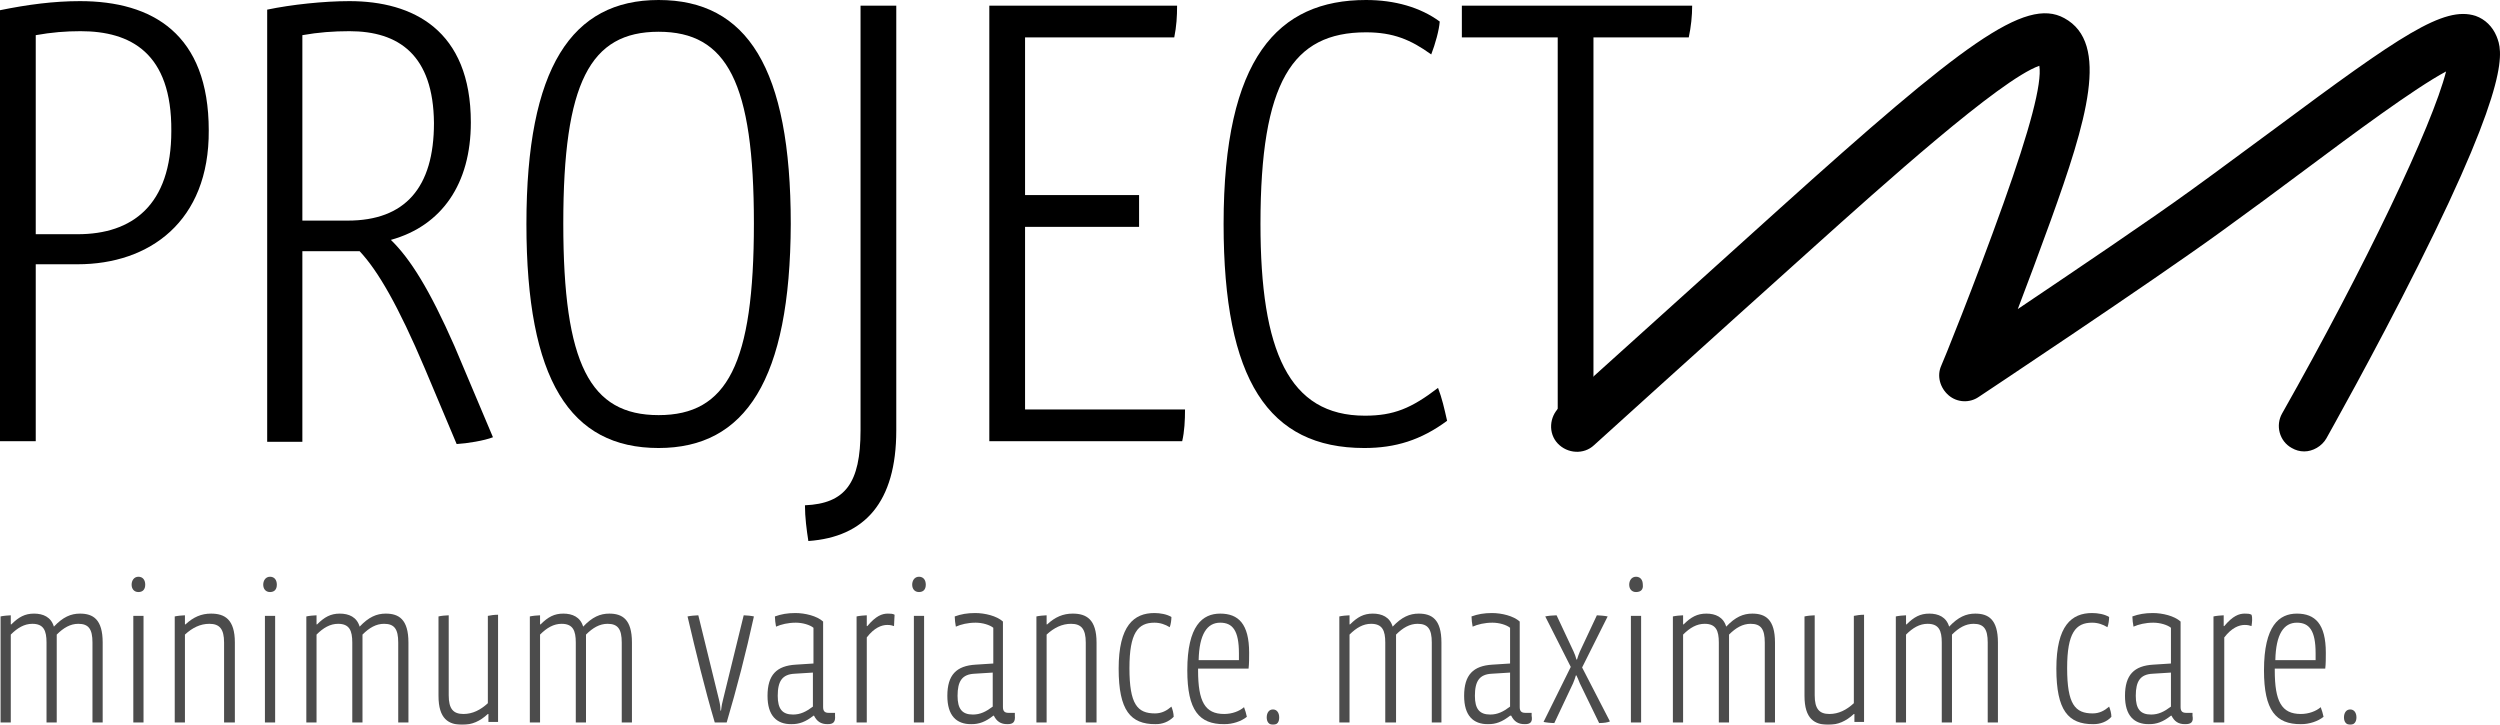 <?xml version="1.0" encoding="UTF-8"?> <svg xmlns="http://www.w3.org/2000/svg" width="307" height="89" viewBox="0 0 307 89" fill="none"><g opacity="0.7"><path d="M11.355 88.721V78.902C11.355 77.231 10.868 76.604 9.614 76.604C8.639 76.604 7.803 77.092 6.967 77.927V88.721H5.713V78.902C5.713 77.44 5.365 76.604 3.971 76.604C2.996 76.604 2.16 77.092 1.324 77.927V88.721H0.07V75.699C0.349 75.629 1.046 75.559 1.324 75.559V76.674H1.394C2.299 75.768 3.066 75.351 4.18 75.351C5.295 75.351 6.27 75.768 6.618 76.952C7.733 75.768 8.708 75.351 9.823 75.351C11.425 75.351 12.609 76.047 12.609 78.902V88.721H11.355Z" fill="#384B50" style="fill:#384B50;fill:color(display-p3 0.22 0.294 0.314);fill-opacity:1;"></path><path d="M16.998 72.704C16.441 72.704 16.162 72.286 16.162 71.799C16.162 71.311 16.441 70.824 16.998 70.824C17.555 70.824 17.834 71.242 17.834 71.799C17.834 72.356 17.555 72.704 16.998 72.704ZM16.371 88.721V75.629H17.625V88.721H16.371Z" fill="#384B50" style="fill:#384B50;fill:color(display-p3 0.22 0.294 0.314);fill-opacity:1;"></path><path d="M27.517 88.721V78.902C27.517 77.231 26.96 76.604 25.706 76.604C24.592 76.604 23.616 77.092 22.711 77.927V88.721H21.457V75.699C21.736 75.629 22.432 75.559 22.711 75.559V76.674H22.781C23.756 75.768 24.731 75.351 25.915 75.351C27.587 75.351 28.841 76.047 28.841 78.902V88.721H27.517Z" fill="#384B50" style="fill:#384B50;fill:color(display-p3 0.22 0.294 0.314);fill-opacity:1;"></path><path d="M33.16 72.704C32.603 72.704 32.324 72.286 32.324 71.799C32.324 71.311 32.603 70.824 33.16 70.824C33.717 70.824 33.996 71.242 33.996 71.799C33.996 72.356 33.717 72.704 33.16 72.704ZM32.533 88.721V75.629H33.787V88.721H32.533Z" fill="#384B50" style="fill:#384B50;fill:color(display-p3 0.22 0.294 0.314);fill-opacity:1;"></path><path d="M48.902 88.721V78.902C48.902 77.231 48.415 76.604 47.161 76.604C46.185 76.604 45.349 77.092 44.514 77.927V88.721H43.26V78.902C43.26 77.44 42.911 76.604 41.518 76.604C40.543 76.604 39.707 77.092 38.871 77.927V88.721H37.617V75.699C37.896 75.629 38.592 75.559 38.871 75.559V76.674H38.941C39.846 75.768 40.613 75.351 41.727 75.351C42.842 75.351 43.817 75.768 44.165 76.952C45.28 75.768 46.255 75.351 47.37 75.351C48.972 75.351 50.156 76.047 50.156 78.902V88.721H48.902Z" fill="#384B50" style="fill:#384B50;fill:color(display-p3 0.22 0.294 0.314);fill-opacity:1;"></path><path d="M59.978 88.721V87.677H59.908C58.933 88.582 57.958 89 56.773 89C55.102 89 53.848 88.304 53.848 85.448V75.699C54.126 75.629 54.753 75.559 55.102 75.559V85.379C55.102 87.05 55.659 87.677 56.913 87.677C58.027 87.677 59.003 87.189 59.908 86.354V75.629C60.187 75.559 60.744 75.49 61.162 75.49V88.652H59.978V88.721Z" fill="#384B50" style="fill:#384B50;fill:color(display-p3 0.22 0.294 0.314);fill-opacity:1;"></path><path d="M76.35 88.721V78.902C76.35 77.231 75.862 76.604 74.608 76.604C73.633 76.604 72.797 77.092 71.961 77.927V88.721H70.707V78.902C70.707 77.44 70.359 76.604 68.966 76.604C67.99 76.604 67.154 77.092 66.318 77.927V88.721H65.064V75.699C65.343 75.629 66.04 75.559 66.318 75.559V76.674H66.388C67.294 75.768 68.06 75.351 69.174 75.351C70.289 75.351 71.264 75.768 71.613 76.952C72.727 75.768 73.702 75.351 74.817 75.351C76.419 75.351 77.603 76.047 77.603 78.902V88.721H76.35Z" fill="#384B50" style="fill:#384B50;fill:color(display-p3 0.22 0.294 0.314);fill-opacity:1;"></path><path d="M89.236 88.721H87.773C86.519 84.473 85.475 80.156 84.43 75.699C84.708 75.629 85.475 75.559 85.753 75.559L88.261 85.796C88.4 86.354 88.47 86.702 88.47 87.259H88.54C88.609 86.702 88.679 86.284 88.818 85.796L91.326 75.559C91.674 75.559 92.301 75.629 92.58 75.699C91.605 80.156 90.49 84.473 89.236 88.721Z" fill="#384B50" style="fill:#384B50;fill:color(display-p3 0.22 0.294 0.314);fill-opacity:1;"></path><path d="M101.636 88.93C100.8 88.93 100.312 88.582 99.964 87.886H99.894C98.919 88.652 98.153 88.93 97.178 88.93C95.367 88.93 94.252 87.886 94.252 85.448C94.252 82.872 95.367 81.757 97.735 81.618L99.894 81.479V77.091C99.477 76.743 98.571 76.465 97.735 76.465C96.76 76.465 95.924 76.674 95.297 76.952C95.227 76.604 95.157 76.047 95.157 75.699C95.924 75.42 96.69 75.281 97.665 75.281C98.85 75.281 100.312 75.629 101.079 76.326V86.841C101.079 87.398 101.357 87.538 101.775 87.538H102.542V87.886C102.611 88.652 102.333 88.93 101.636 88.93ZM99.825 82.593L97.596 82.732C96.063 82.802 95.506 83.638 95.506 85.448C95.506 87.05 96.063 87.746 97.387 87.746C98.292 87.746 98.989 87.398 99.825 86.772V82.593Z" fill="#384B50" style="fill:#384B50;fill:color(display-p3 0.22 0.294 0.314);fill-opacity:1;"></path><path d="M109.785 76.883C109.576 76.813 109.367 76.743 108.949 76.743C108.253 76.743 107.347 77.092 106.441 78.275V88.721H105.188V75.699C105.466 75.629 106.163 75.559 106.441 75.559V76.883H106.511C107.556 75.629 108.322 75.351 109.019 75.351C109.297 75.351 109.646 75.351 109.855 75.49C109.855 75.838 109.785 76.465 109.785 76.883Z" fill="#384B50" style="fill:#384B50;fill:color(display-p3 0.22 0.294 0.314);fill-opacity:1;"></path><path d="M112.852 72.704C112.294 72.704 112.016 72.286 112.016 71.799C112.016 71.311 112.294 70.824 112.852 70.824C113.409 70.824 113.687 71.242 113.687 71.799C113.687 72.356 113.409 72.704 112.852 72.704ZM112.225 88.721V75.629H113.478V88.721H112.225Z" fill="#384B50" style="fill:#384B50;fill:color(display-p3 0.22 0.294 0.314);fill-opacity:1;"></path><path d="M123.718 88.93C122.882 88.93 122.394 88.582 122.046 87.886H121.977C121.001 88.652 120.235 88.93 119.26 88.93C117.449 88.93 116.334 87.886 116.334 85.448C116.334 82.872 117.449 81.757 119.817 81.618L121.977 81.479V77.091C121.559 76.743 120.653 76.465 119.817 76.465C118.842 76.465 118.006 76.674 117.379 76.952C117.309 76.604 117.24 76.047 117.24 75.699C118.006 75.42 118.772 75.281 119.747 75.281C120.932 75.281 122.394 75.629 123.161 76.326V86.841C123.161 87.398 123.439 87.538 123.857 87.538H124.624V87.886C124.693 88.652 124.415 88.93 123.718 88.93ZM121.907 82.593L119.678 82.732C118.145 82.802 117.588 83.638 117.588 85.448C117.588 87.05 118.145 87.746 119.469 87.746C120.374 87.746 121.071 87.398 121.907 86.772V82.593Z" fill="#384B50" style="fill:#384B50;fill:color(display-p3 0.22 0.294 0.314);fill-opacity:1;"></path><path d="M133.332 88.721V78.902C133.332 77.231 132.775 76.604 131.521 76.604C130.406 76.604 129.431 77.092 128.525 77.927V88.721H127.271V75.699C127.55 75.629 128.247 75.559 128.525 75.559V76.674H128.595C129.57 75.768 130.546 75.351 131.73 75.351C133.402 75.351 134.656 76.047 134.656 78.902V88.721H133.332Z" fill="#384B50" style="fill:#384B50;fill:color(display-p3 0.22 0.294 0.314);fill-opacity:1;"></path><path d="M141.899 88.93C138.834 88.93 137.371 87.259 137.371 82.106C137.371 76.813 139.252 75.281 141.76 75.281C142.456 75.281 143.292 75.42 143.85 75.768C143.85 76.117 143.78 76.674 143.641 77.022C143.083 76.674 142.456 76.465 141.76 76.465C139.74 76.465 138.695 77.718 138.695 82.036C138.695 86.493 139.67 87.607 141.829 87.607C142.665 87.607 143.292 87.259 143.85 86.772C143.989 87.12 144.128 87.607 144.128 88.025C143.501 88.652 142.735 88.93 141.899 88.93Z" fill="#384B50" style="fill:#384B50;fill:color(display-p3 0.22 0.294 0.314);fill-opacity:1;"></path><path d="M153.324 82.106H147.124V82.315C147.124 86.145 147.96 87.677 150.329 87.677C151.304 87.677 152.21 87.329 152.767 86.841C152.906 87.189 153.045 87.677 153.115 88.025C152.419 88.582 151.374 88.93 150.329 88.93C147.264 88.93 145.801 87.259 145.801 82.315C145.801 76.813 147.682 75.351 149.841 75.351C152.07 75.351 153.394 76.604 153.394 80.156C153.394 80.782 153.394 81.549 153.324 82.106ZM149.841 76.465C148.239 76.465 147.264 77.858 147.194 81.061H152.14C152.14 80.852 152.14 80.434 152.14 80.225C152.14 77.44 151.374 76.465 149.841 76.465Z" fill="#384B50" style="fill:#384B50;fill:color(display-p3 0.22 0.294 0.314);fill-opacity:1;"></path><path d="M156.319 89C155.831 89 155.553 88.652 155.553 88.095C155.553 87.538 155.831 87.12 156.319 87.12C156.807 87.12 157.085 87.538 157.085 88.095C157.085 88.652 156.876 89 156.319 89Z" fill="#384B50" style="fill:#384B50;fill:color(display-p3 0.22 0.294 0.314);fill-opacity:1;"></path><path d="M175.823 88.721V78.902C175.823 77.231 175.336 76.604 174.082 76.604C173.107 76.604 172.271 77.092 171.435 77.927V88.721H170.111V78.902C170.111 77.44 169.763 76.604 168.37 76.604C167.395 76.604 166.559 77.092 165.723 77.927V88.721H164.469V75.699C164.747 75.629 165.444 75.559 165.723 75.559V76.674H165.792C166.698 75.768 167.464 75.351 168.579 75.351C169.693 75.351 170.669 75.768 171.017 76.952C172.131 75.768 173.107 75.351 174.221 75.351C175.823 75.351 177.008 76.047 177.008 78.902V88.721H175.823Z" fill="#384B50" style="fill:#384B50;fill:color(display-p3 0.22 0.294 0.314);fill-opacity:1;"></path><path d="M187.249 88.93C186.413 88.93 185.925 88.582 185.577 87.886H185.437C184.462 88.652 183.696 88.93 182.721 88.93C180.91 88.93 179.795 87.886 179.795 85.448C179.795 82.872 180.909 81.757 183.278 81.618L185.437 81.479V77.091C185.019 76.743 184.114 76.465 183.278 76.465C182.303 76.465 181.467 76.674 180.84 76.952C180.77 76.604 180.701 76.047 180.701 75.699C181.467 75.42 182.233 75.281 183.208 75.281C184.393 75.281 185.855 75.629 186.622 76.326V86.841C186.622 87.398 186.9 87.538 187.318 87.538H188.085V87.886C188.224 88.652 187.945 88.93 187.249 88.93ZM185.437 82.593L183.208 82.732C181.676 82.802 181.118 83.638 181.118 85.448C181.118 87.05 181.676 87.746 182.999 87.746C183.905 87.746 184.602 87.398 185.437 86.772V82.593Z" fill="#384B50" style="fill:#384B50;fill:color(display-p3 0.22 0.294 0.314);fill-opacity:1;"></path><path d="M196.374 88.791L194.005 83.916C193.866 83.568 193.727 83.22 193.587 82.941H193.518C193.448 83.22 193.309 83.568 193.169 83.916L190.87 88.791C190.452 88.791 189.826 88.721 189.547 88.652L192.891 81.897L189.756 75.699C190.035 75.629 190.731 75.559 191.149 75.559L193.239 80.016C193.378 80.295 193.518 80.713 193.587 80.991H193.657C193.727 80.713 193.866 80.365 194.005 80.016L196.095 75.559C196.374 75.559 197.14 75.629 197.419 75.699L194.284 81.966L197.697 88.582C197.488 88.721 196.861 88.791 196.374 88.791Z" fill="#384B50" style="fill:#384B50;fill:color(display-p3 0.22 0.294 0.314);fill-opacity:1;"></path><path d="M200.902 72.704C200.345 72.704 200.066 72.286 200.066 71.799C200.066 71.311 200.345 70.824 200.902 70.824C201.46 70.824 201.738 71.242 201.738 71.799C201.808 72.356 201.529 72.704 200.902 72.704ZM200.275 88.721V75.629H201.529V88.721H200.275Z" fill="#384B50" style="fill:#384B50;fill:color(display-p3 0.22 0.294 0.314);fill-opacity:1;"></path><path d="M216.715 88.721V78.902C216.715 77.231 216.227 76.604 214.973 76.604C213.998 76.604 213.162 77.092 212.326 77.927V88.721H211.072V78.902C211.072 77.44 210.724 76.604 209.331 76.604C208.355 76.604 207.52 77.092 206.684 77.927V88.721H205.43V75.699C205.708 75.629 206.405 75.559 206.684 75.559V76.674H206.753C207.659 75.768 208.425 75.351 209.54 75.351C210.654 75.351 211.629 75.768 211.978 76.952C213.092 75.768 214.068 75.351 215.182 75.351C216.784 75.351 217.969 76.047 217.969 78.902V88.721H216.715Z" fill="#384B50" style="fill:#384B50;fill:color(display-p3 0.22 0.294 0.314);fill-opacity:1;"></path><path d="M227.722 88.721V87.677H227.652C226.677 88.582 225.702 89 224.518 89C222.846 89 221.592 88.304 221.592 85.448V75.699C221.87 75.629 222.497 75.559 222.846 75.559V85.379C222.846 87.05 223.403 87.677 224.657 87.677C225.771 87.677 226.747 87.189 227.652 86.354V75.629C227.931 75.559 228.488 75.49 228.906 75.49V88.652H227.722V88.721Z" fill="#384B50" style="fill:#384B50;fill:color(display-p3 0.22 0.294 0.314);fill-opacity:1;"></path><path d="M244.092 88.721V78.902C244.092 77.231 243.604 76.604 242.35 76.604C241.375 76.604 240.539 77.092 239.703 77.927V88.721H238.449V78.902C238.449 77.44 238.101 76.604 236.708 76.604C235.732 76.604 234.896 77.092 234.061 77.927V88.721H232.807V75.699C233.085 75.629 233.782 75.559 234.061 75.559V76.674H234.13C235.036 75.768 235.802 75.351 236.917 75.351C238.031 75.351 239.006 75.768 239.355 76.952C240.469 75.768 241.445 75.351 242.559 75.351C244.161 75.351 245.346 76.047 245.346 78.902V88.721H244.092Z" fill="#384B50" style="fill:#384B50;fill:color(display-p3 0.22 0.294 0.314);fill-opacity:1;"></path><path d="M257.049 88.93C253.984 88.93 252.521 87.259 252.521 82.106C252.521 76.813 254.402 75.281 256.91 75.281C257.607 75.281 258.443 75.42 259 75.768C259 76.117 258.93 76.674 258.791 77.022C258.234 76.674 257.607 76.465 256.91 76.465C254.89 76.465 253.845 77.718 253.845 82.036C253.845 86.493 254.82 87.607 256.98 87.607C257.816 87.607 258.443 87.259 259 86.772C259.139 87.12 259.279 87.607 259.279 88.025C258.721 88.652 257.885 88.93 257.049 88.93Z" fill="#384B50" style="fill:#384B50;fill:color(display-p3 0.22 0.294 0.314);fill-opacity:1;"></path><path d="M268.333 88.93C267.497 88.93 267.01 88.582 266.661 87.886H266.592C265.617 88.652 264.85 88.93 263.875 88.93C262.064 88.93 260.949 87.886 260.949 85.448C260.949 82.872 262.064 81.757 264.432 81.618L266.592 81.479V77.091C266.174 76.743 265.268 76.465 264.432 76.465C263.457 76.465 262.621 76.674 261.994 76.952C261.924 76.604 261.855 76.047 261.855 75.699C262.621 75.42 263.387 75.281 264.363 75.281C265.547 75.281 267.01 75.629 267.776 76.326V86.841C267.776 87.398 268.055 87.538 268.473 87.538H269.239V87.886C269.378 88.652 269.1 88.93 268.333 88.93ZM266.592 82.593L264.363 82.732C262.83 82.802 262.273 83.638 262.273 85.448C262.273 87.05 262.83 87.746 264.154 87.746C265.059 87.746 265.756 87.398 266.592 86.772V82.593Z" fill="#384B50" style="fill:#384B50;fill:color(display-p3 0.22 0.294 0.314);fill-opacity:1;"></path><path d="M276.484 76.883C276.275 76.813 276.066 76.743 275.648 76.743C274.951 76.743 274.046 77.092 273.14 78.275V88.721H271.816V75.699C272.095 75.629 272.792 75.559 273.07 75.559V76.883H273.14C274.185 75.629 274.951 75.351 275.648 75.351C275.926 75.351 276.275 75.351 276.484 75.49C276.623 75.838 276.553 76.465 276.484 76.883Z" fill="#384B50" style="fill:#384B50;fill:color(display-p3 0.22 0.294 0.314);fill-opacity:1;"></path><path d="M285.541 82.106H279.341V82.315C279.341 86.145 280.177 87.677 282.546 87.677C283.521 87.677 284.426 87.329 284.984 86.841C285.123 87.189 285.262 87.677 285.332 88.025C284.635 88.582 283.59 88.93 282.546 88.93C279.48 88.93 278.018 87.259 278.018 82.315C278.018 76.813 279.898 75.351 282.058 75.351C284.287 75.351 285.611 76.604 285.611 80.156C285.611 80.782 285.611 81.549 285.541 82.106ZM282.058 76.465C280.456 76.465 279.48 77.858 279.411 81.061H284.357C284.357 80.852 284.357 80.434 284.357 80.225C284.357 77.44 283.59 76.465 282.058 76.465Z" fill="#384B50" style="fill:#384B50;fill:color(display-p3 0.22 0.294 0.314);fill-opacity:1;"></path><path d="M288.606 89C288.118 89 287.84 88.652 287.84 88.095C287.84 87.538 288.118 87.12 288.606 87.12C289.094 87.12 289.372 87.538 289.372 88.095C289.372 88.652 289.094 89 288.606 89Z" fill="#384B50" style="fill:#384B50;fill:color(display-p3 0.22 0.294 0.314);fill-opacity:1;"></path></g><path d="M9.544 32.452H4.389V54.18H0V1.254C3.413 0.557 6.618 0.139 9.822 0.139C18.739 0.139 25.635 4.178 25.635 16.017C25.705 27.229 18.321 32.452 9.544 32.452ZM9.892 3.83C8.081 3.83 6.339 3.969 4.389 4.318V28.761H9.544C16.231 28.761 21.038 25.21 21.038 16.087C21.107 6.477 16.022 3.83 9.892 3.83Z" fill="#172A2F" style="fill:#172A2F;fill:color(display-p3 0.092 0.165 0.186);fill-opacity:1;"></path><path d="M56.077 54.528L52.176 45.266C48.902 37.536 46.394 33.218 44.165 30.851H37.13V54.25H32.81V1.184C35.806 0.557 39.777 0.139 42.911 0.139C50.713 0.139 57.819 3.691 57.819 15.042C57.819 22.563 54.266 27.717 47.997 29.458C50.365 31.756 52.733 35.516 55.799 42.48L60.535 53.693C59.491 54.11 57.331 54.459 56.077 54.528ZM42.911 3.83C40.961 3.83 39.08 3.969 37.13 4.318V27.09H42.702C49.738 27.09 53.291 23.051 53.291 15.112C53.221 6.755 48.972 3.83 42.911 3.83Z" fill="#172A2F" style="fill:#172A2F;fill:color(display-p3 0.092 0.165 0.186);fill-opacity:1;"></path><path d="M80.876 55.016C70.008 55.016 64.644 46.659 64.644 27.508C64.644 8.287 70.217 0 80.876 0C91.743 0 97.106 8.357 97.106 27.508C97.037 46.659 91.534 55.016 80.876 55.016ZM80.876 3.9C72.447 3.9 69.172 10.168 69.172 27.438C69.172 44.709 72.447 50.977 80.876 50.977C89.304 50.977 92.579 44.709 92.579 27.438C92.579 10.168 89.304 3.9 80.876 3.9Z" fill="#172A2F" style="fill:#172A2F;fill:color(display-p3 0.092 0.165 0.186);fill-opacity:1;"></path><path d="M99.266 66.437C99.057 65.114 98.848 63.512 98.848 62.049C103.794 61.84 105.674 59.333 105.674 52.857V0.696H110.063V52.857C110.063 61.701 106.162 65.949 99.266 66.437Z" fill="#172A2F" style="fill:#172A2F;fill:color(display-p3 0.092 0.165 0.186);fill-opacity:1;"></path><path d="M145.173 54.18H121.488V0.696H144.546C144.546 2.02 144.476 3.203 144.198 4.596H125.877V23.956H139.879V27.856H125.877V50.28H145.521C145.521 51.603 145.452 52.996 145.173 54.18Z" fill="#172A2F" style="fill:#172A2F;fill:color(display-p3 0.092 0.165 0.186);fill-opacity:1;"></path><path d="M167.534 55.016C155.761 55.016 150.258 46.659 150.258 27.508C150.258 7.103 156.945 0 167.743 0C171.295 0 174.43 0.905 176.799 2.646C176.729 3.691 176.241 5.432 175.754 6.685C173.246 4.875 171.086 3.969 167.743 3.969C158.687 3.969 154.786 10.098 154.786 27.508C154.786 43.107 158.269 51.046 167.603 51.046C171.156 51.046 173.316 50.141 176.59 47.634C177.077 48.887 177.356 50.141 177.704 51.673C174.5 54.041 171.365 55.016 167.534 55.016Z" fill="#172A2F" style="fill:#172A2F;fill:color(display-p3 0.092 0.165 0.186);fill-opacity:1;"></path><path d="M207.38 4.596H195.677V54.18H191.288V4.596H179.516V0.696H207.798C207.798 1.95 207.659 3.273 207.38 4.596Z" fill="#172A2F" style="fill:#172A2F;fill:color(display-p3 0.092 0.165 0.186);fill-opacity:1;"></path><path d="M282.963 55.434C282.405 55.434 281.918 55.294 281.43 55.016C279.898 54.18 279.41 52.23 280.246 50.768C290.486 32.661 298.706 15.39 300.378 8.775C296.477 10.864 288.884 16.505 283.102 20.822C279.758 23.329 276.345 25.837 272.792 28.413C264.154 34.681 243.186 48.609 242.977 48.748C241.863 49.514 240.33 49.444 239.285 48.539C238.24 47.634 237.822 46.171 238.38 44.918C238.449 44.848 242.49 34.89 246.042 24.931C249.247 15.948 250.779 10.237 250.431 8.078C245.624 9.75 230.926 22.981 222.776 30.293C209.122 42.55 195.747 54.667 195.747 54.667C194.493 55.851 192.473 55.712 191.289 54.459C190.105 53.205 190.244 51.185 191.498 50.002C191.498 50.002 204.873 37.954 218.526 25.628C240.957 5.432 248.69 -0.418 253.496 2.228C259.139 5.293 256.213 14.903 251.824 27.09C250.431 30.92 249.038 34.681 247.784 37.954C254.611 33.358 264.015 27.02 269.1 23.329C272.583 20.822 275.997 18.246 279.34 15.808C294.805 4.318 300.099 0.696 304 1.95C305.184 2.368 306.09 3.273 306.578 4.457C307.274 6.198 308.528 9.541 296.964 32.592C291.531 43.455 285.749 53.693 285.679 53.832C285.122 54.807 284.008 55.434 282.963 55.434Z" fill="#F6405E" style="fill:#F6405E;fill:color(display-p3 0.965 0.251 0.369);fill-opacity:1;"></path></svg> 